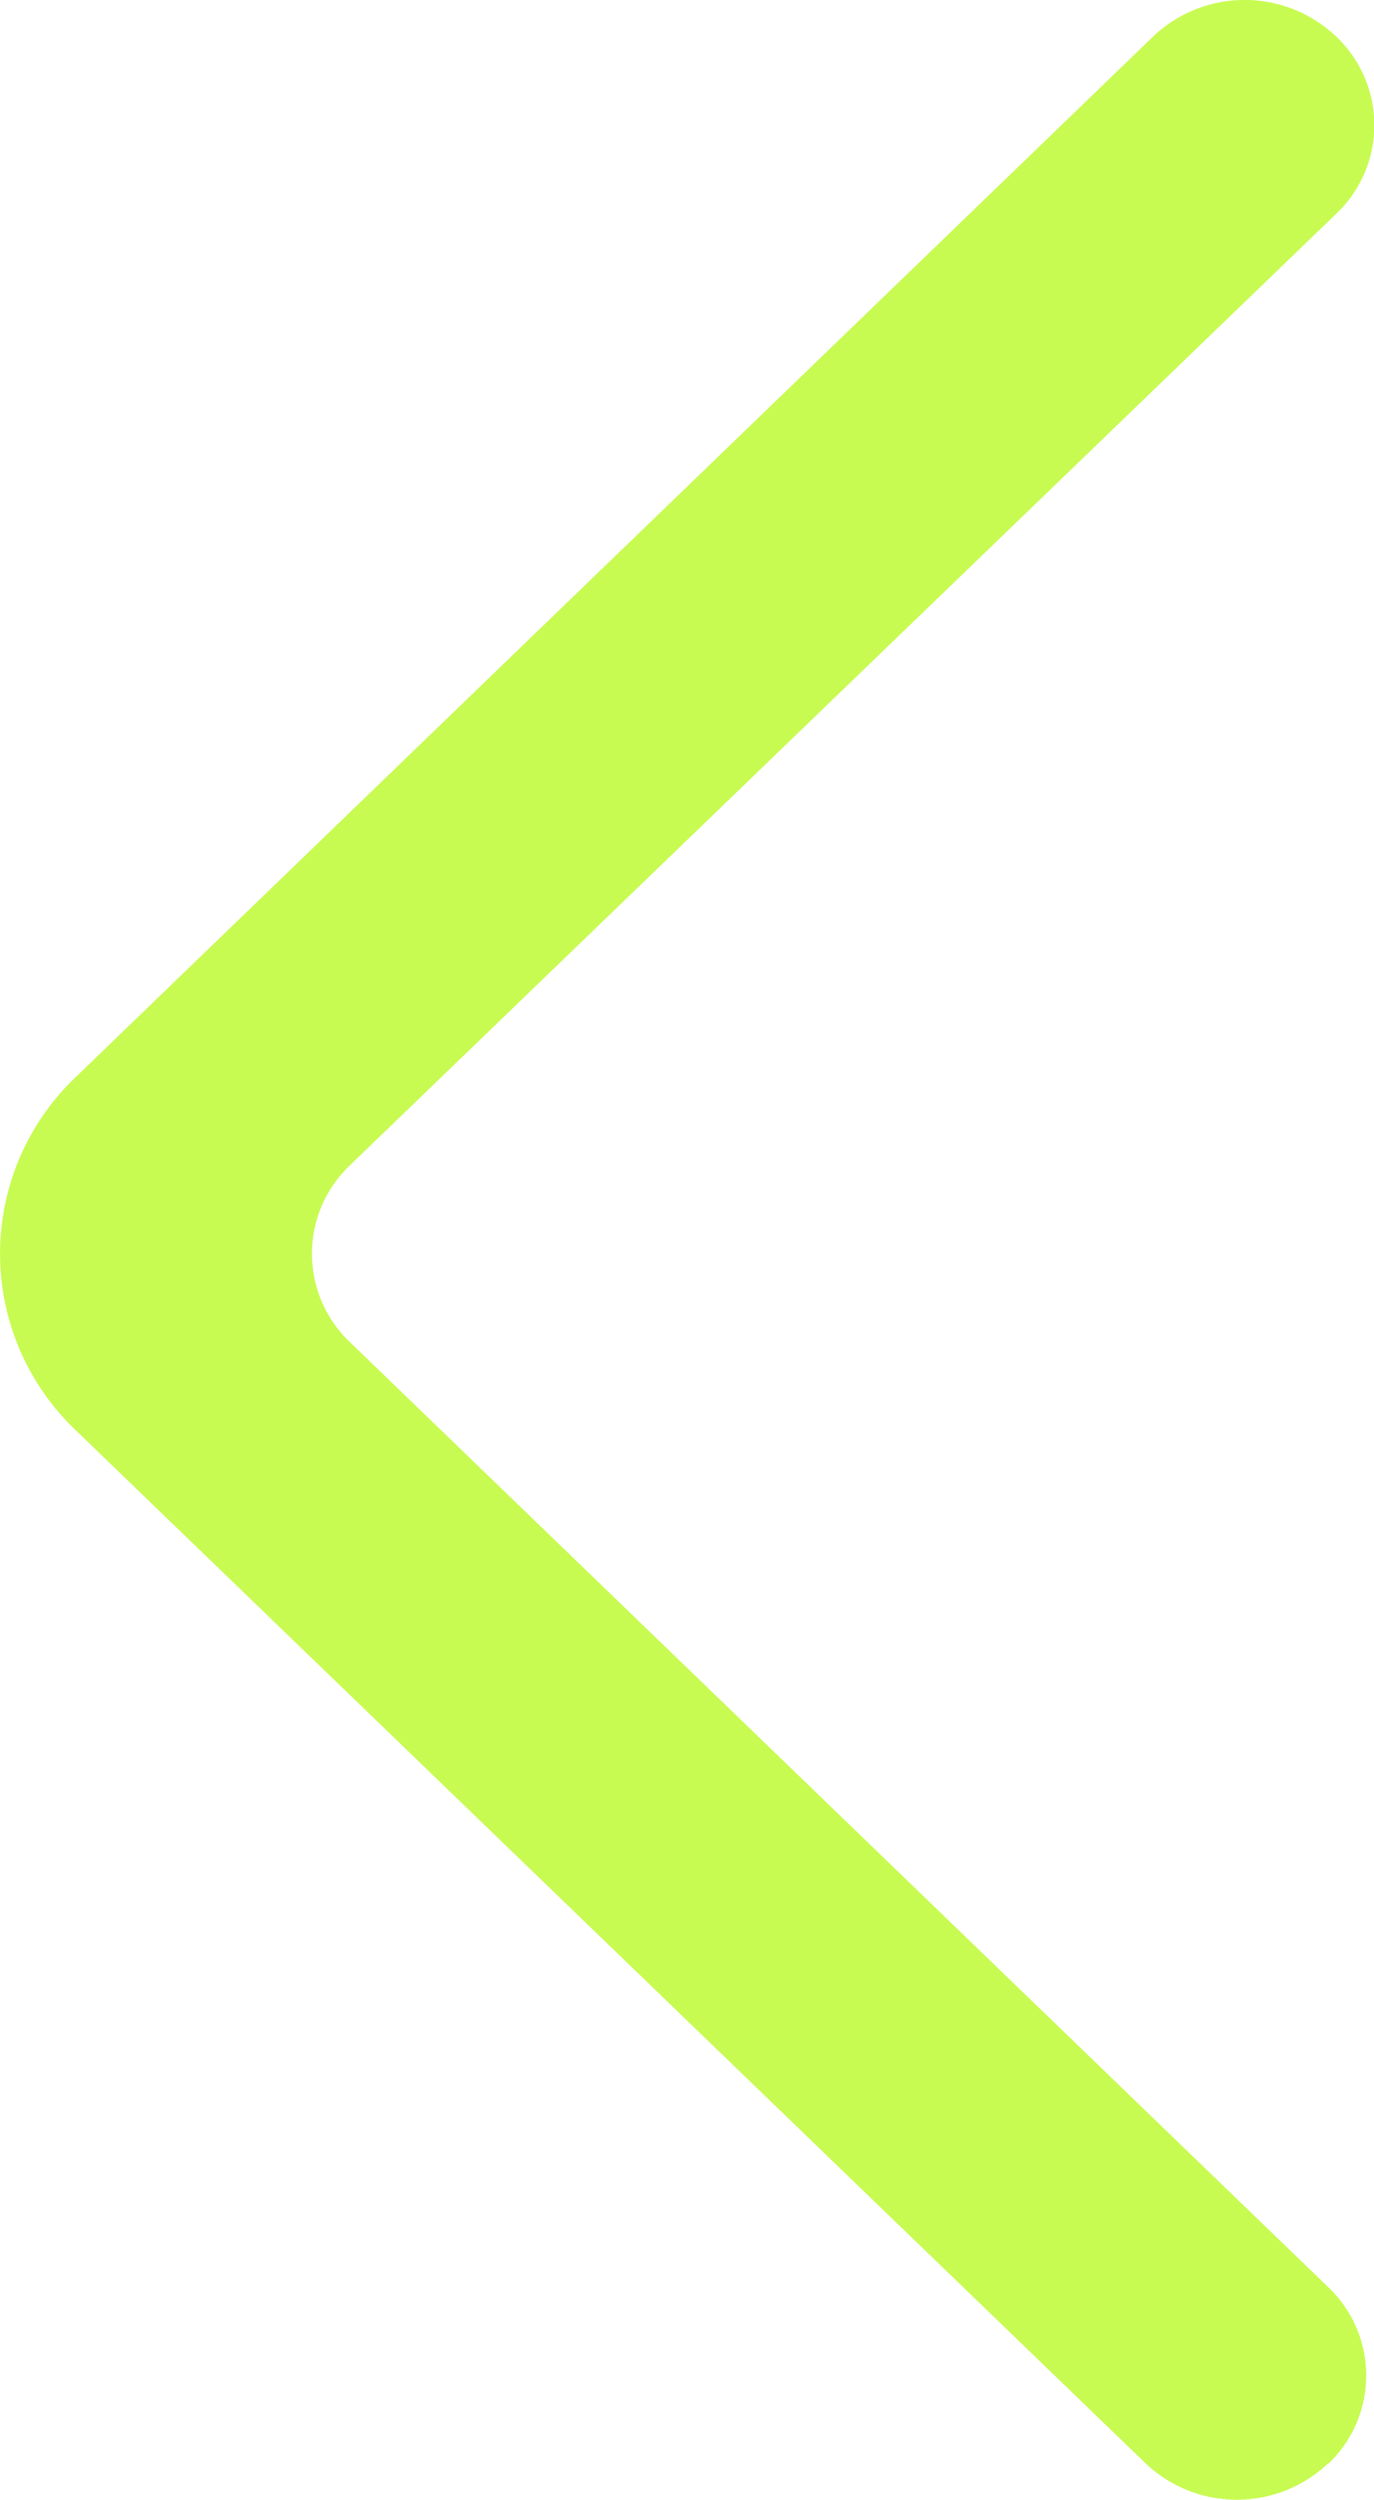 <svg xmlns="http://www.w3.org/2000/svg" width="11" height="20.001" viewBox="0 0 11 20.001">
  <path id="arrow" d="M10.633,19.708a1.062,1.062,0,0,1-1.464,0L.606,11.444a1.95,1.95,0,0,1,0-2.827L9.231.292a1.063,1.063,0,0,1,1.454-.01A.976.976,0,0,1,10.7,1.707L2.8,9.324a.975.975,0,0,0,0,1.414L10.633,18.3a.974.974,0,0,1,0,1.413" transform="translate(0.001 0)" fill="#c8fb51" fill-rule="evenodd"/>
</svg>
